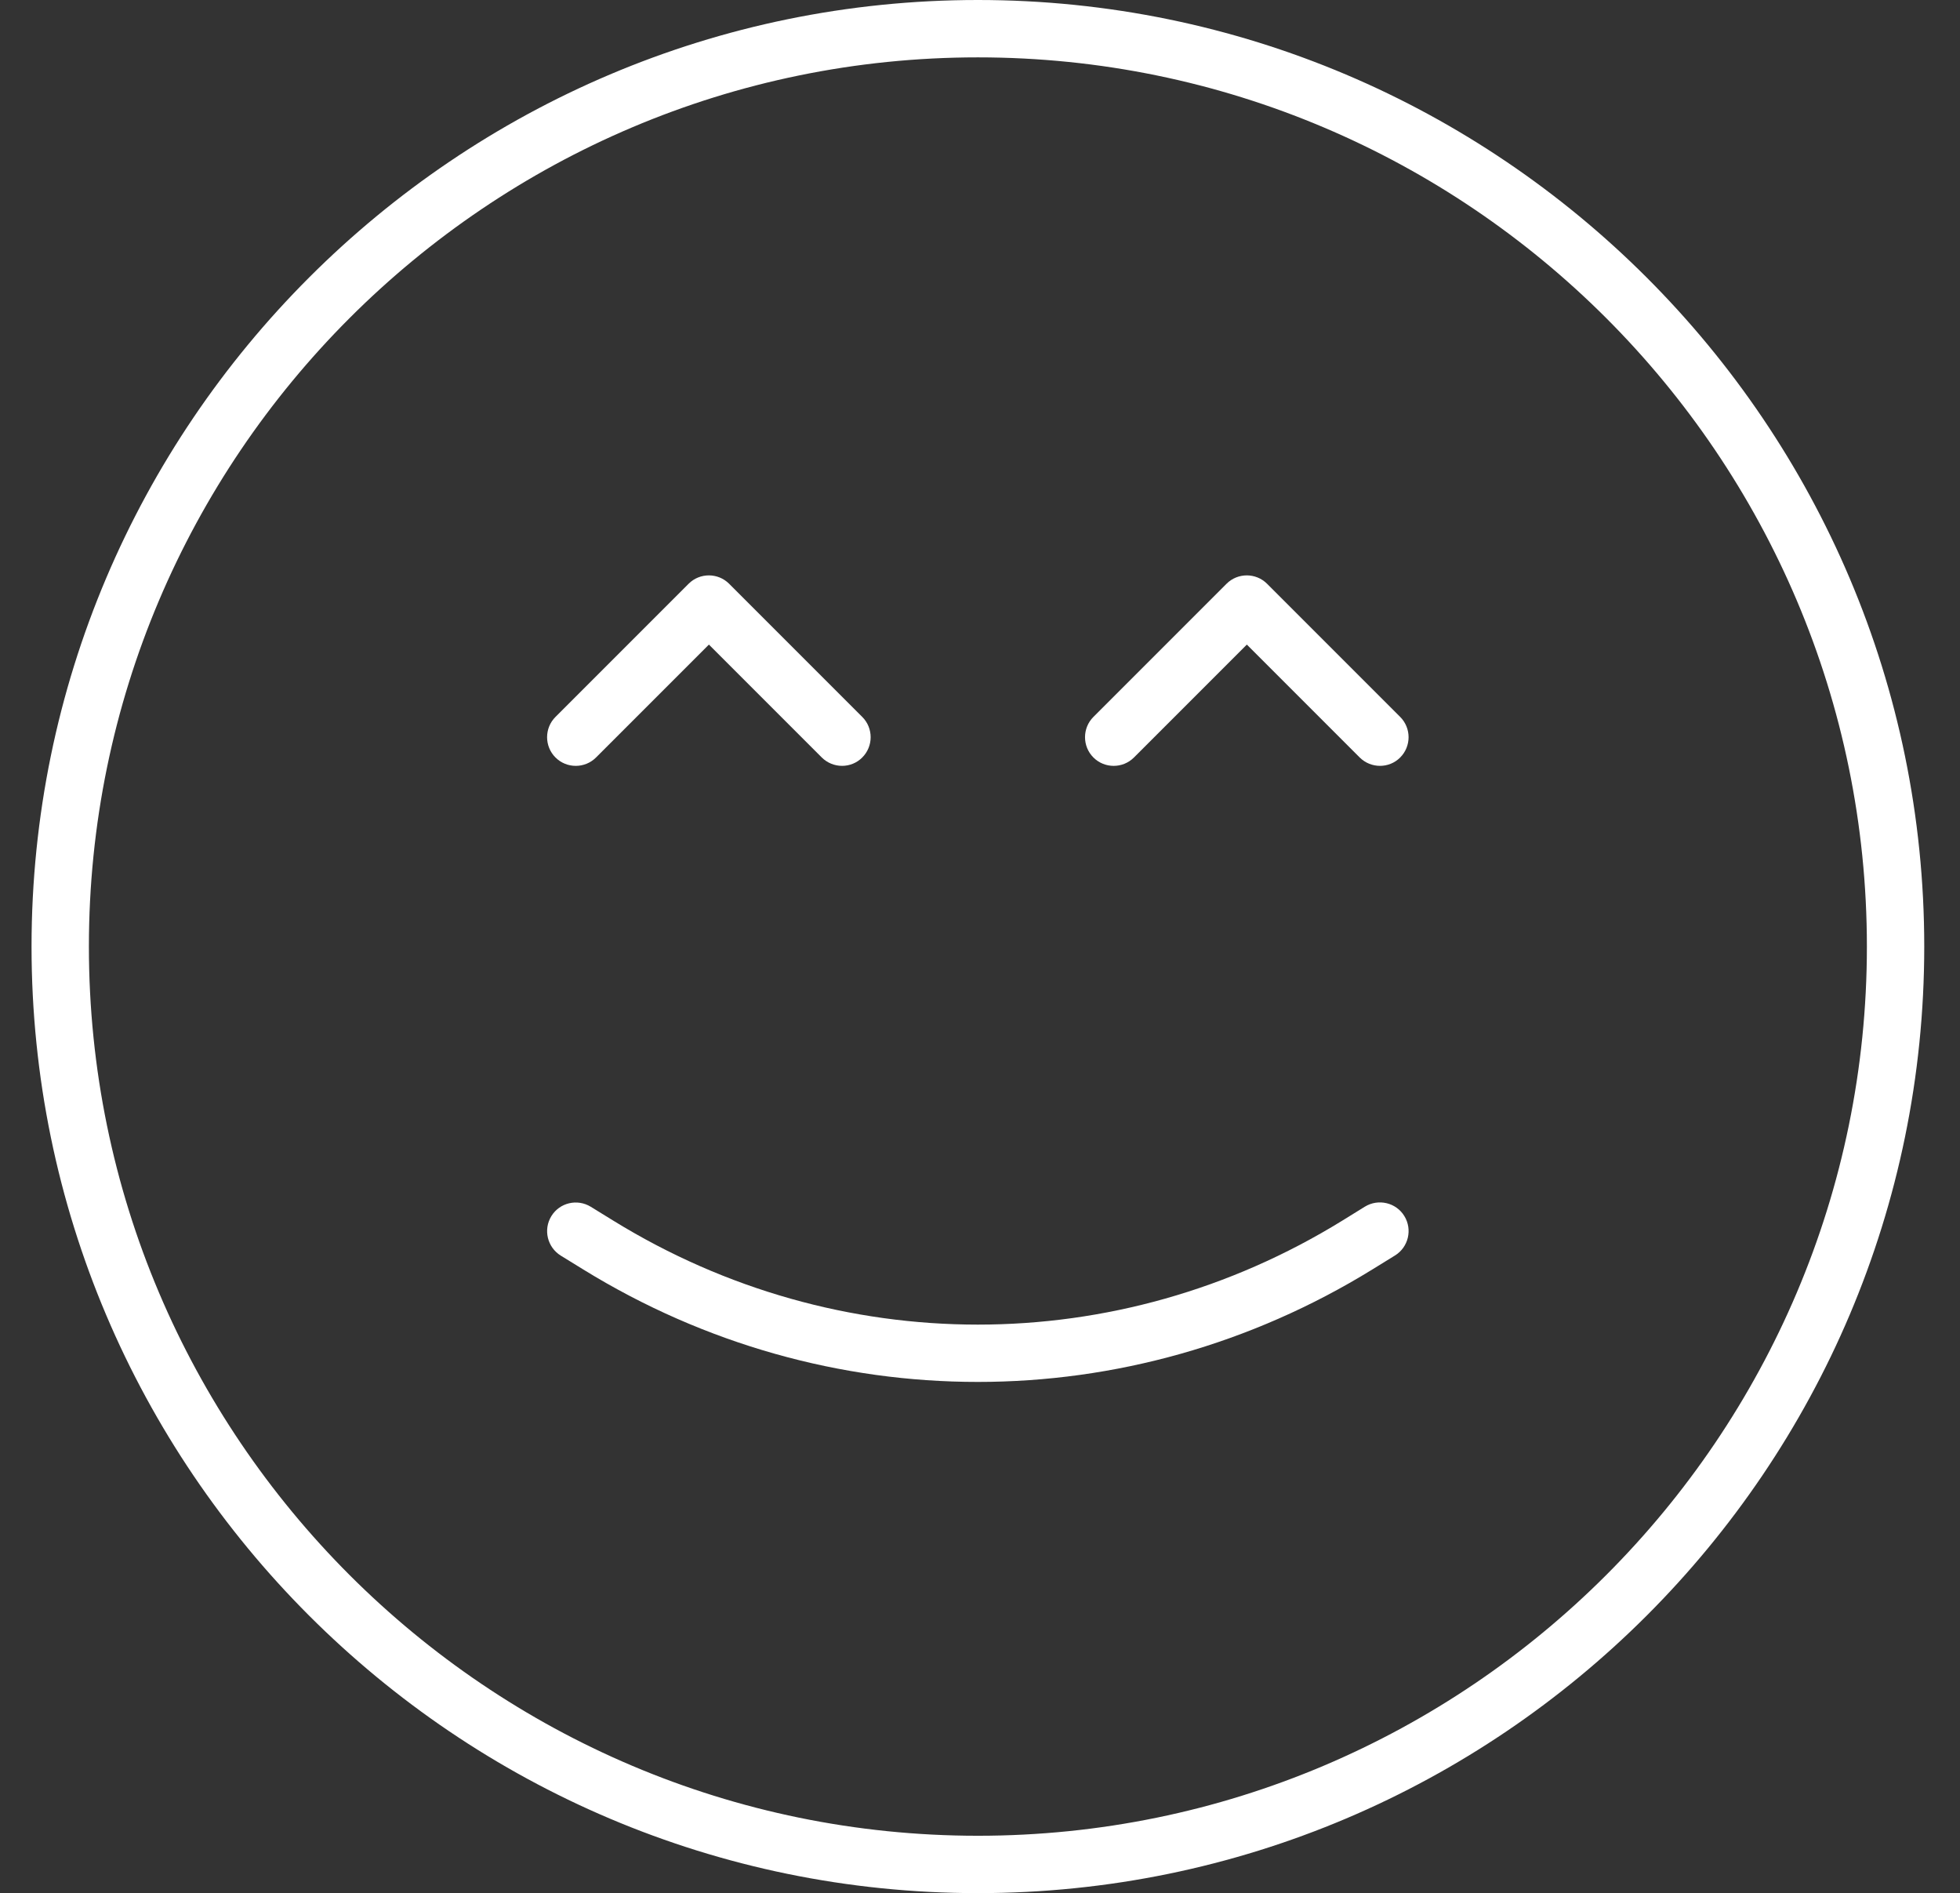 <?xml version="1.0" encoding="UTF-8"?> <!-- Generator: Adobe Illustrator 16.0.0, SVG Export Plug-In . SVG Version: 6.00 Build 0) --> <svg xmlns="http://www.w3.org/2000/svg" xmlns:xlink="http://www.w3.org/1999/xlink" id="Capa_1" x="0px" y="0px" width="466px" height="450px" viewBox="367.5 0 466 450" xml:space="preserve"><rect x="367.5" y="0" width="466" height="450" fill="#333333" stroke="none"/> <g> <path fill="#FFFFFF" d="M600,450c-124.063,0-225-100.937-225-225S475.937,0,600,0s225,100.937,225,225S724.063,450,600,450z M600,13.636c-116.55,0-211.364,94.814-211.364,211.364S483.45,436.364,600,436.364S811.363,341.55,811.363,225 S716.55,13.636,600,13.636z"></path> <path fill="#FFFFFF" d="M599.986,328.487c-32.428,0-64.841-8.892-93.764-26.7l-5.4-3.327c-3.204-1.991-4.199-6.178-2.236-9.382 c1.964-3.205,6.164-4.2,9.382-2.223l5.4,3.327c53.44,32.904,119.81,32.918,173.236-0.014l5.4-3.341 c3.204-1.964,7.418-0.982,9.382,2.223c1.977,3.204,0.981,7.404-2.223,9.382l-5.414,3.341 C664.841,319.581,632.414,328.487,599.986,328.487z"></path> <g> <path fill="#FFFFFF" d="M567.709,182.045c-1.745,0-3.491-0.668-4.827-1.99l-26.836-26.837l-26.837,26.837 c-2.659,2.658-6.981,2.658-9.641,0c-2.659-2.659-2.659-6.982,0-9.642l31.649-31.649c2.659-2.659,6.982-2.659,9.642,0 l31.649,31.649c2.659,2.659,2.659,6.982,0,9.642C571.2,181.377,569.455,182.045,567.709,182.045z"></path> <path fill="#FFFFFF" d="M695.604,182.045c-1.745,0-3.491-0.668-4.827-1.99l-26.836-26.837l-26.837,26.837 c-2.659,2.658-6.981,2.658-9.641,0c-2.659-2.659-2.659-6.982,0-9.642l31.649-31.649c2.659-2.659,6.982-2.659,9.642,0 l31.649,31.649c2.659,2.659,2.659,6.982,0,9.642C699.096,181.377,697.35,182.045,695.604,182.045z"></path> </g> </g> </svg> 